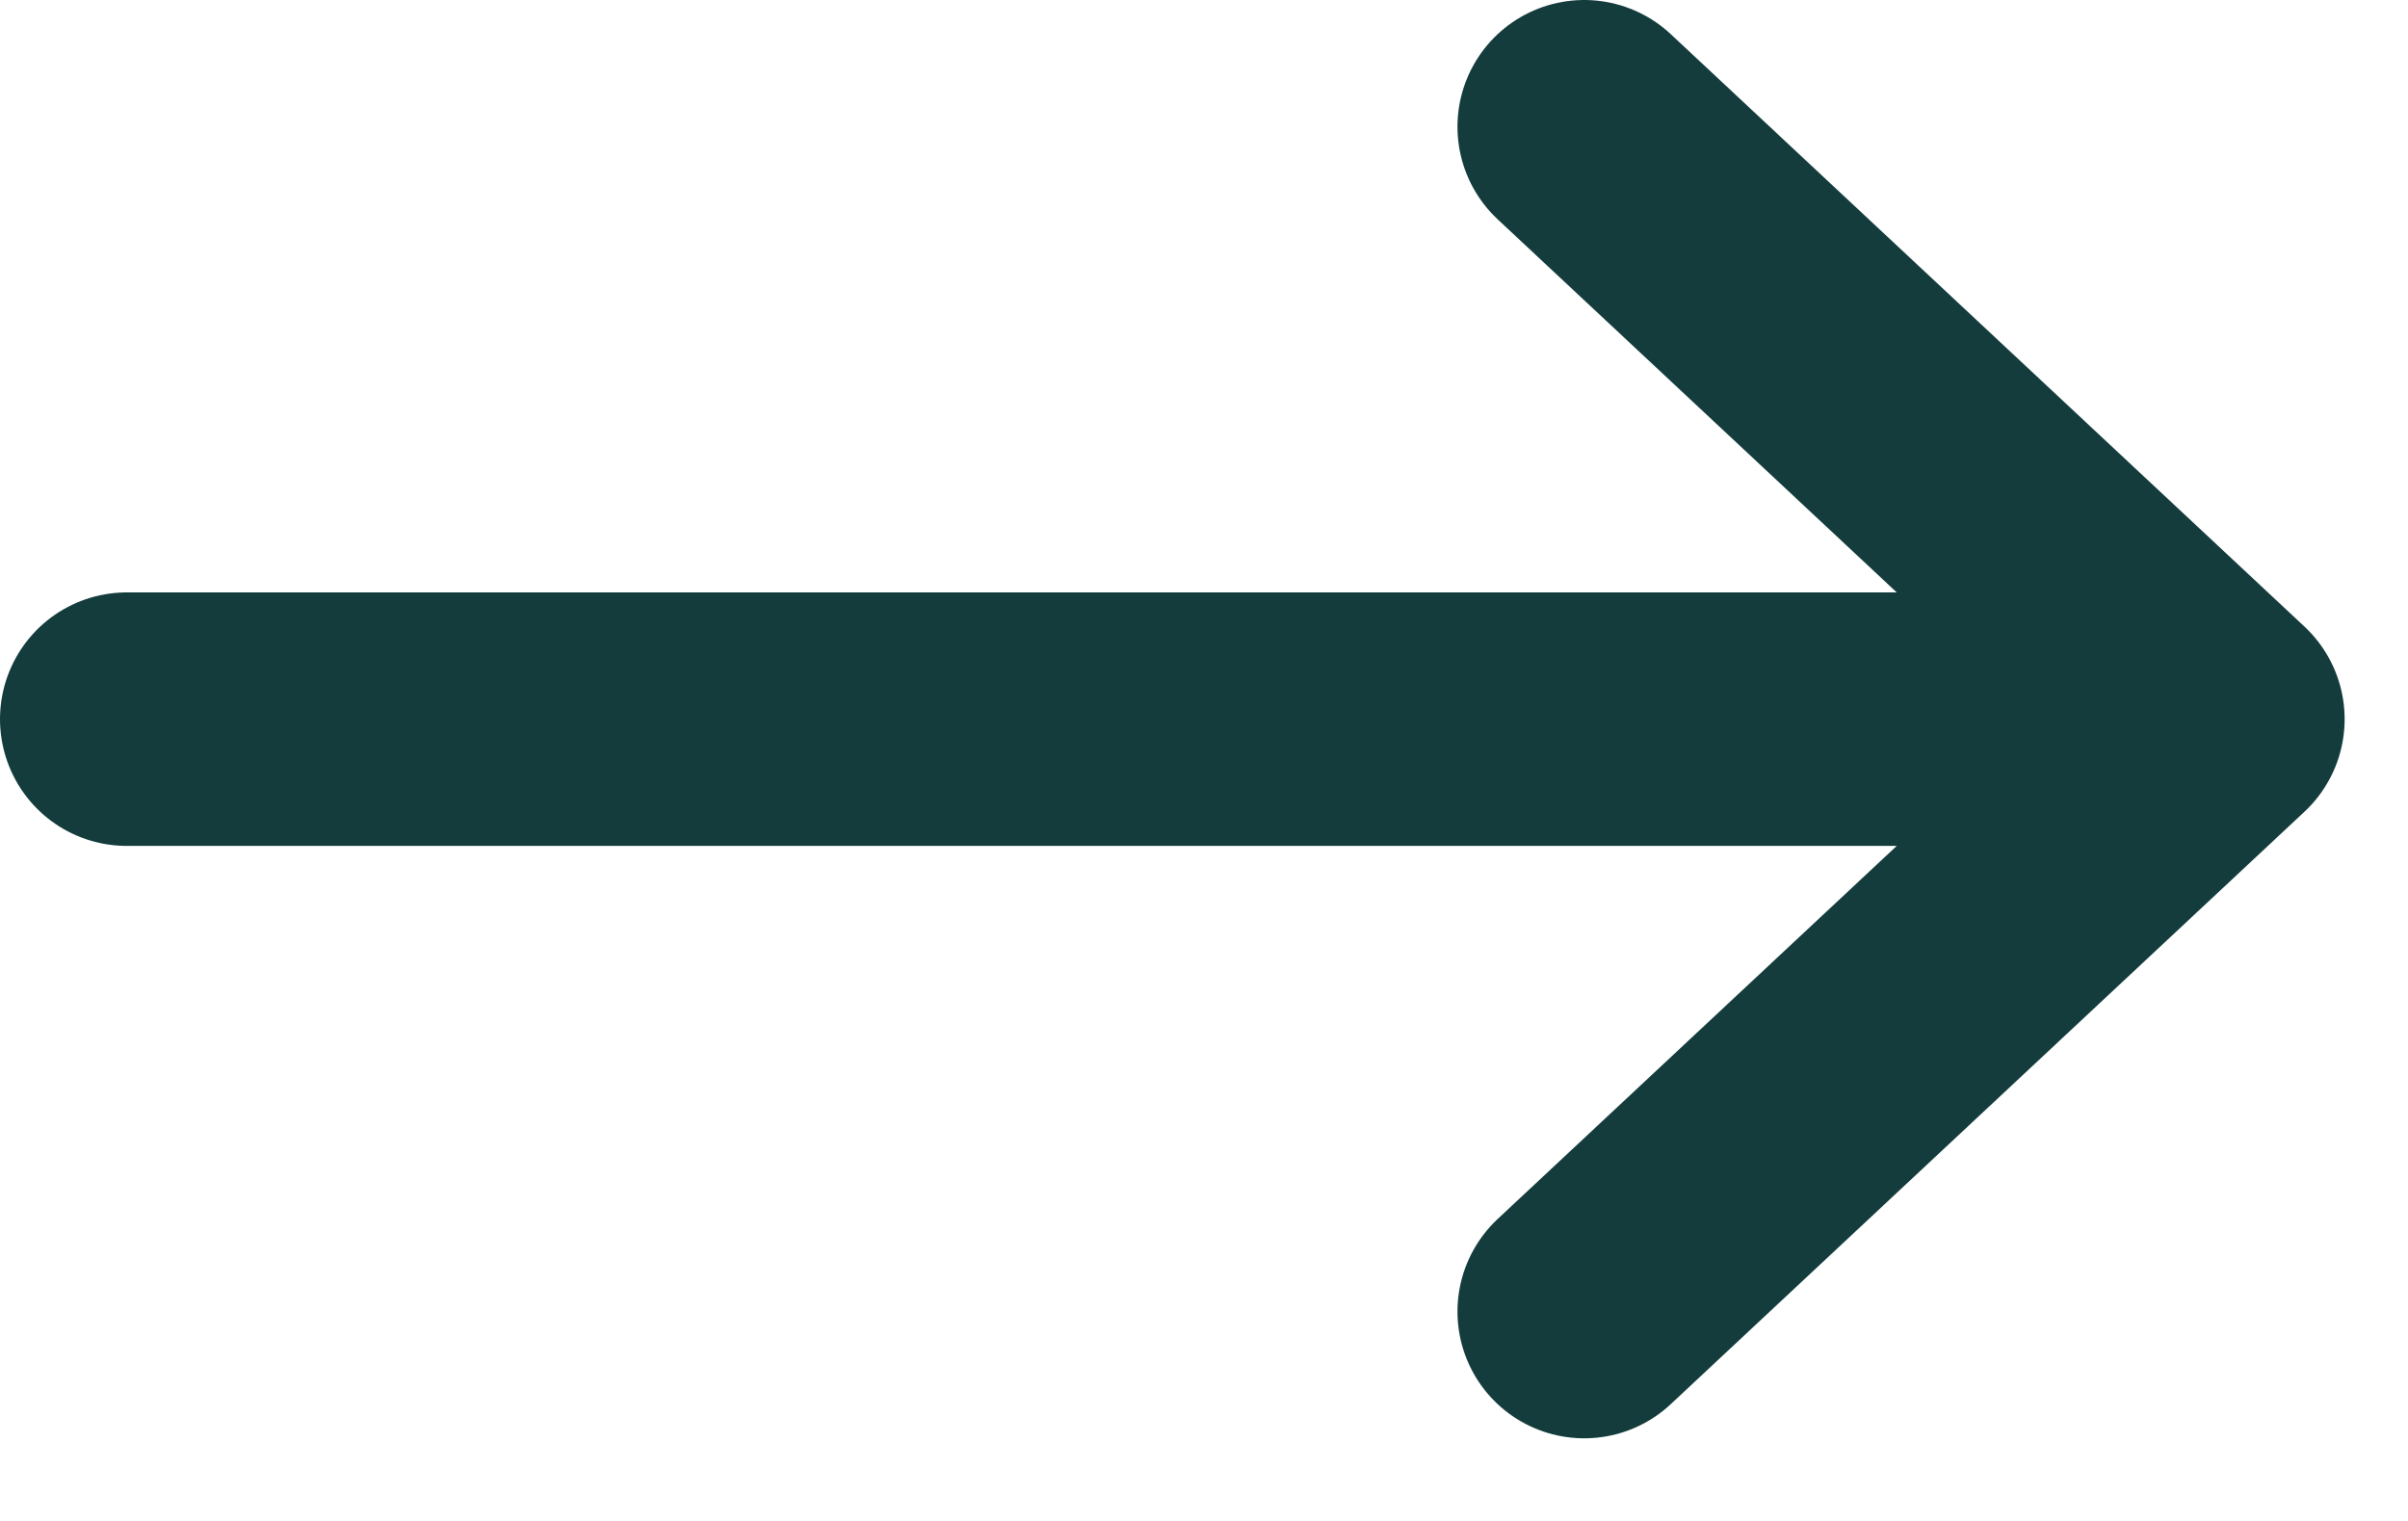 <svg width="19" height="12" viewBox="0 0 19 12" fill="none" xmlns="http://www.w3.org/2000/svg">
<path d="M1 5.674H17.5M17.5 5.674L12.5 1M17.5 5.674L12.5 10.348" stroke="#143C3C" stroke-width="2" stroke-linecap="round"/>
</svg>
